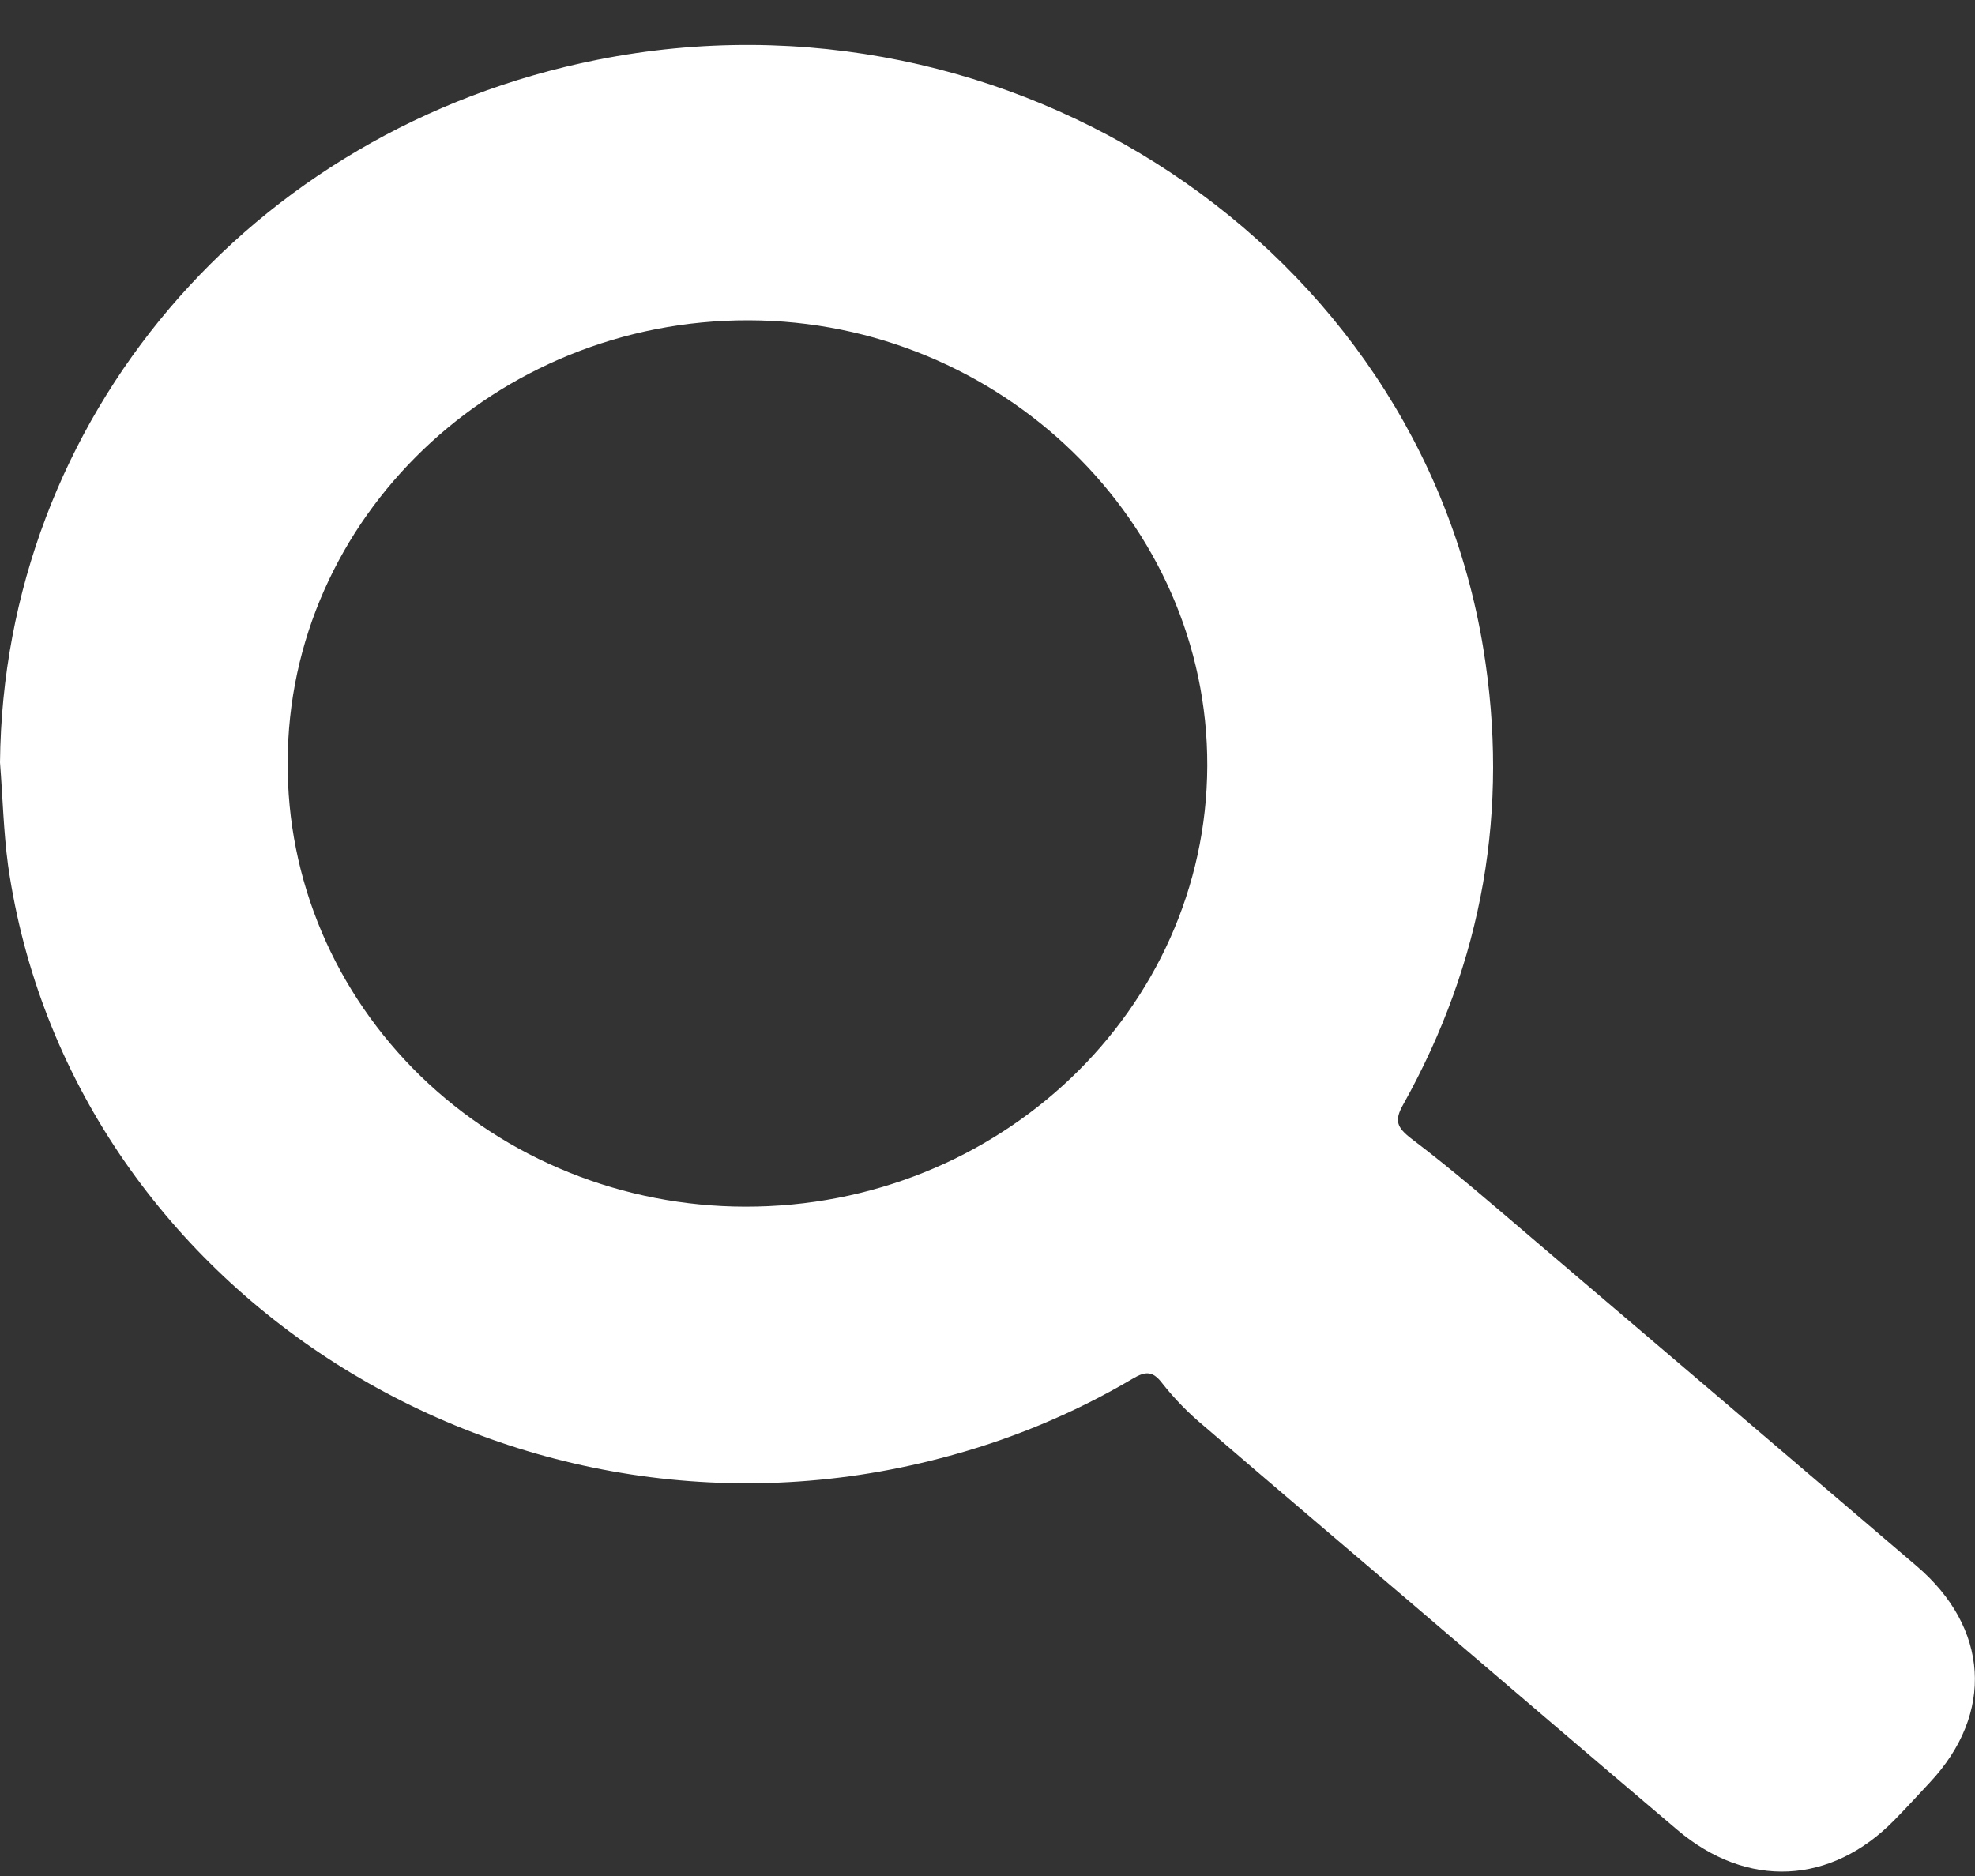 <svg width="40" height="38" viewBox="0 0 40 38" fill="none" xmlns="http://www.w3.org/2000/svg">
<rect x="0" y="0" width="40" height="38" fill="#333333" stroke="none"/>
<g clip-path="url(#clip0_156_3946)">
<path d="M0 15.446C0.067 8.496 5.044 2.621 12.094 1.211C20.475 -0.463 28.716 5.008 30.043 13.144C30.572 16.39 30.038 19.477 28.417 22.377C28.239 22.694 28.284 22.834 28.587 23.066C29.457 23.724 30.281 24.445 31.112 25.152C33.681 27.338 36.248 29.526 38.813 31.717C40.283 32.967 40.398 34.703 39.087 36.104C38.849 36.359 38.614 36.616 38.37 36.865C37.084 38.181 35.384 38.264 33.969 37.064C32.177 35.544 30.386 34.012 28.601 32.486C27.195 31.287 25.786 30.093 24.386 28.887C24.074 28.628 23.791 28.339 23.542 28.023C23.346 27.762 23.195 27.776 22.945 27.924C21.731 28.642 20.414 29.186 19.038 29.54C10.336 31.818 1.402 26.143 0.164 17.532C0.071 16.844 0.055 16.142 0 15.446ZM5.827 15.437C5.819 16.615 6.052 17.783 6.514 18.875C6.975 19.965 7.656 20.958 8.516 21.795C9.377 22.631 10.4 23.296 11.528 23.75C12.656 24.205 13.866 24.44 15.088 24.442C20.235 24.454 24.433 20.451 24.451 15.514C24.468 10.577 20.27 6.502 15.167 6.488C10.033 6.474 5.833 10.499 5.827 15.437Z" fill="white"/>
</g>
<defs>
<clipPath id="clip0_156_3946">
<rect width="40" height="37" fill="white" transform="translate(0 0.909)"/>
</clipPath>
</defs>
</svg>
